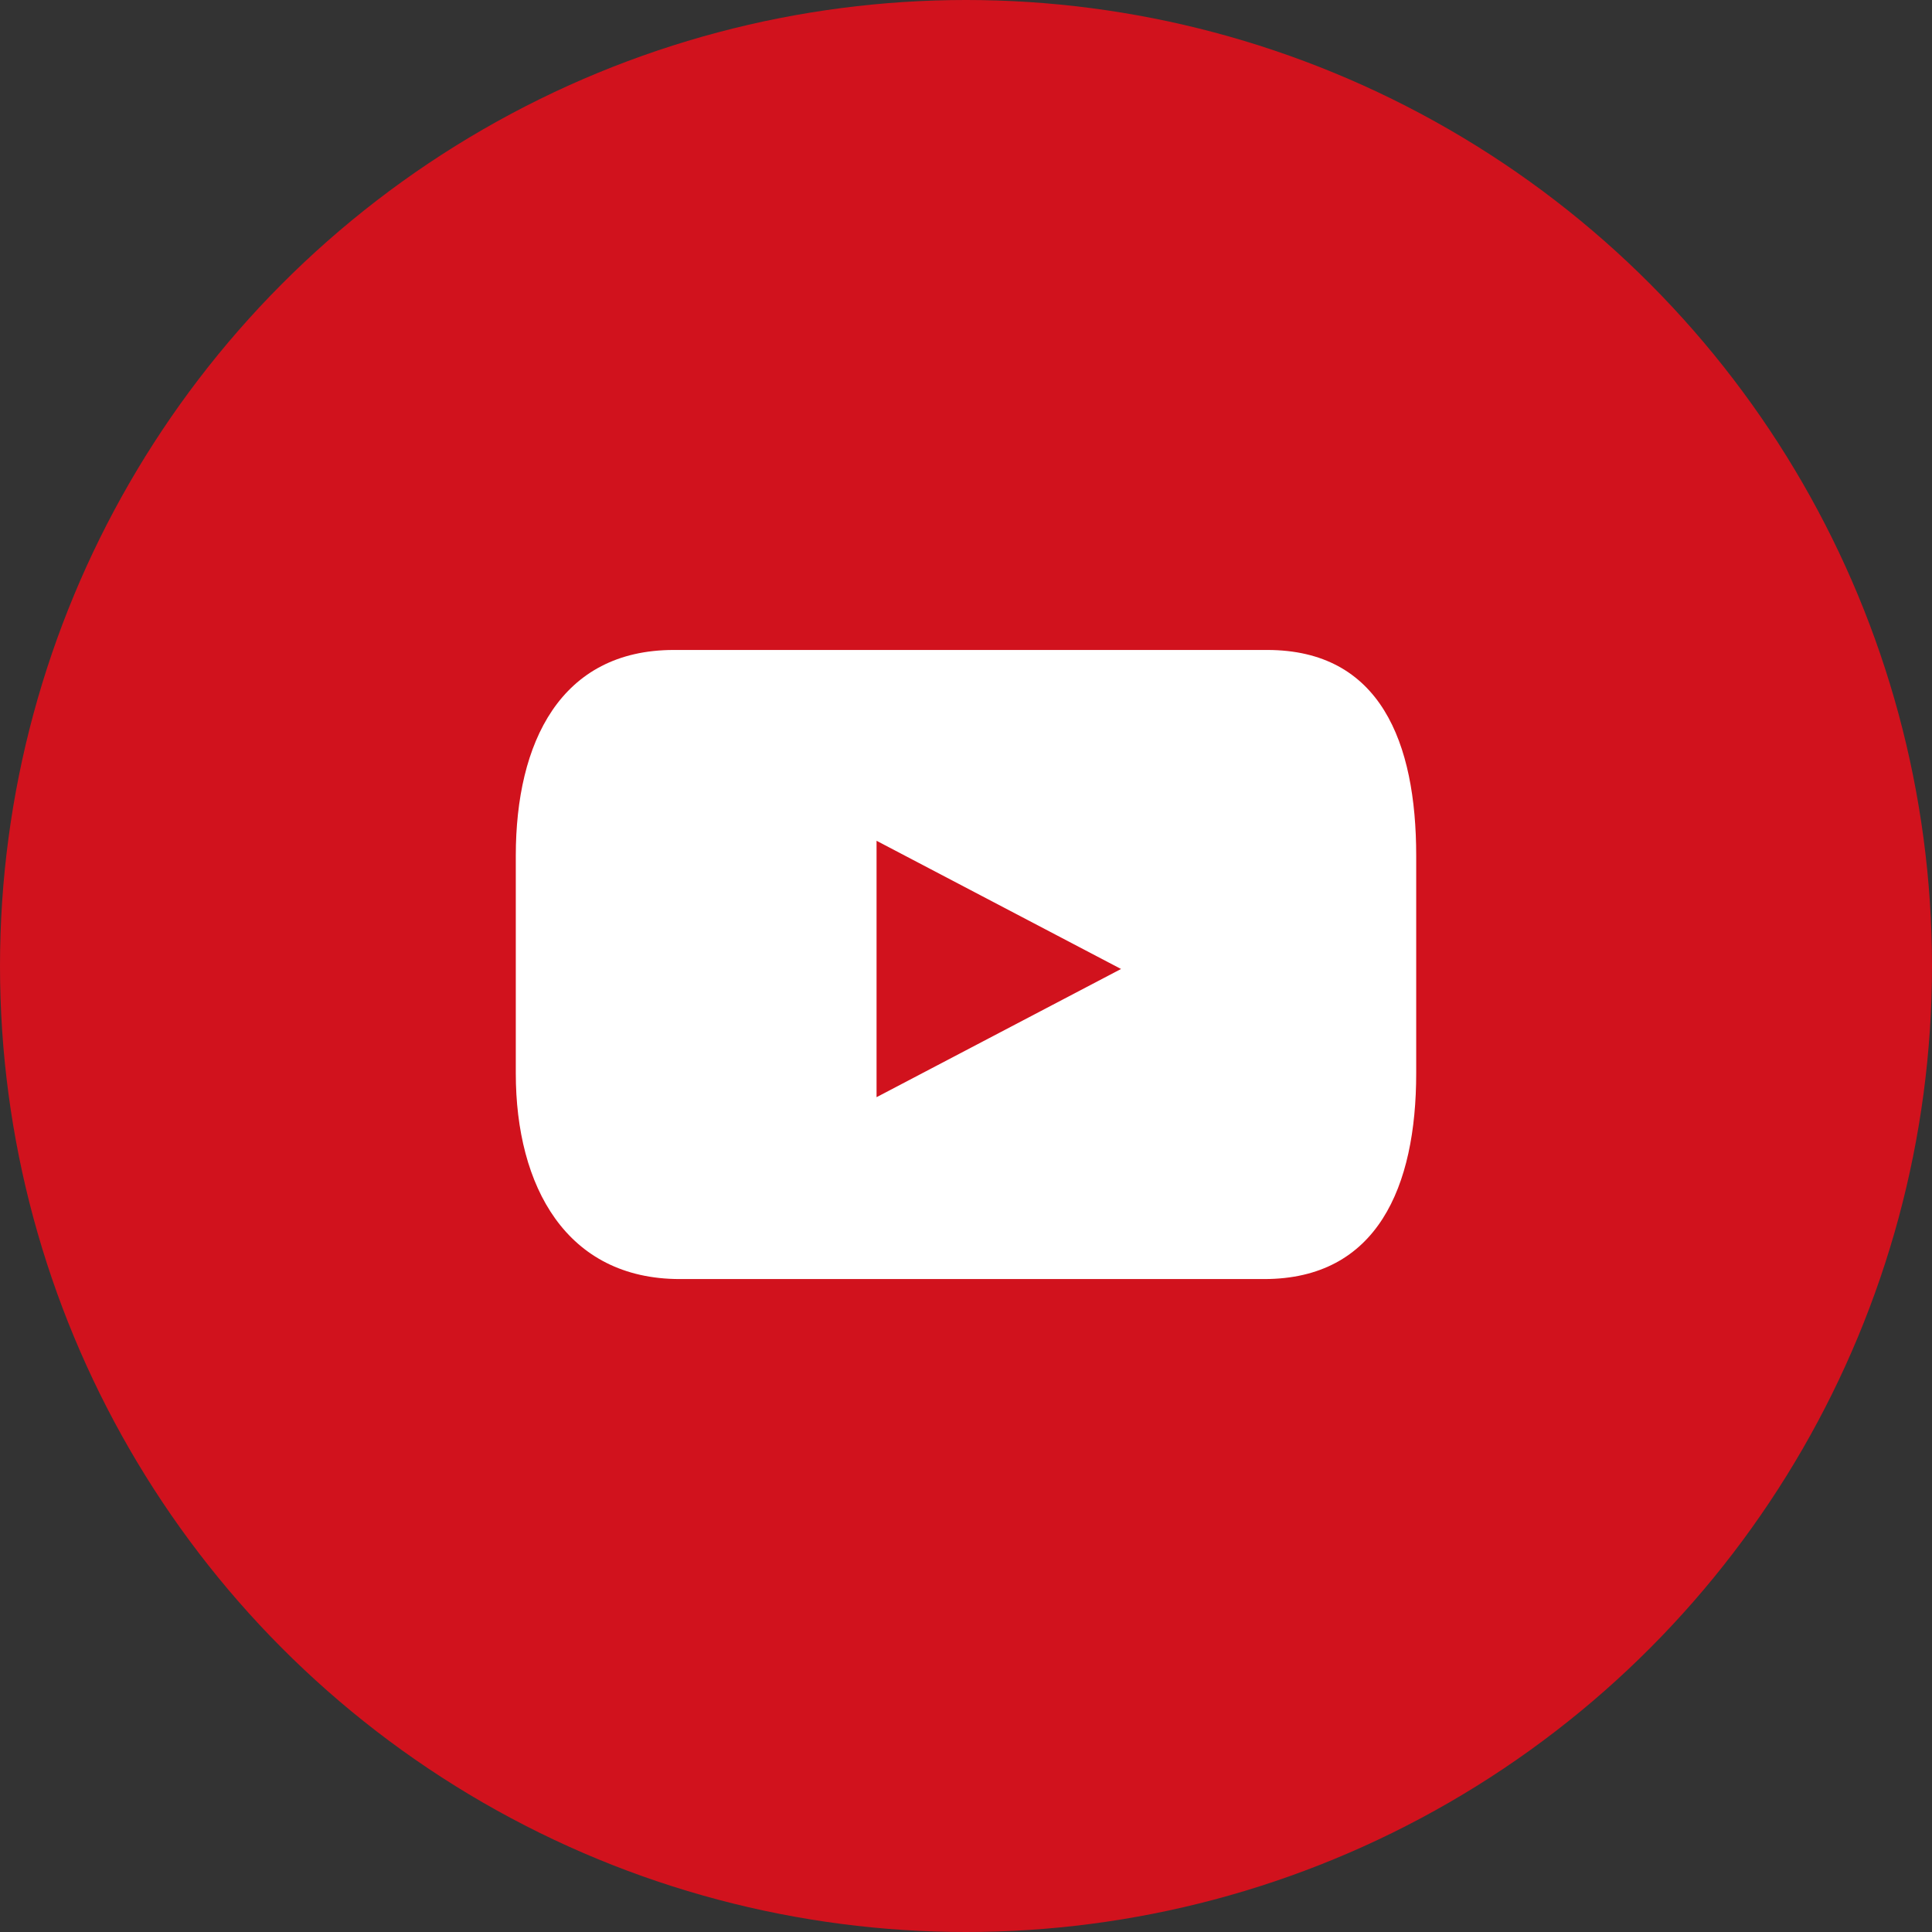 <!-- Generator: Adobe Illustrator 21.1.0, SVG Export Plug-In  -->
<svg version="1.1"
	 xmlns="http://www.w3.org/2000/svg" xmlns:xlink="http://www.w3.org/1999/xlink" xmlns:a="http://ns.adobe.com/AdobeSVGViewerExtensions/3.0/"
	 x="0px" y="0px" width="64.8px" height="64.8px" viewBox="0 0 64.8 64.8" style="enable-background:new 0 0 64.8 64.8;"
	 xml:space="preserve">
<rect x="0" y="0" width="64.8" height="64.8" fill="#333333" stroke="none"/>
<style type="text/css">
	.st0{fill:#D1121D;}
	.st1{fill:#FFFFFF;}
</style>
<defs>
</defs>
<g>
	<circle class="st0" cx="32.4" cy="32.4" r="32.4"/>
	<path class="st1" d="M42.5,21.8H22.6c-3.8,0-5.3,3.1-5.3,6.9V36c0,3.8,1.7,6.9,5.5,6.9h19.6c3.8,0,5.1-3.1,5.1-6.9v-7.3
		C47.5,24.9,46.3,21.8,42.5,21.8z M29.4,36.8v-8.6l8.2,4.3L29.4,36.8z"/>
</g>
</svg>